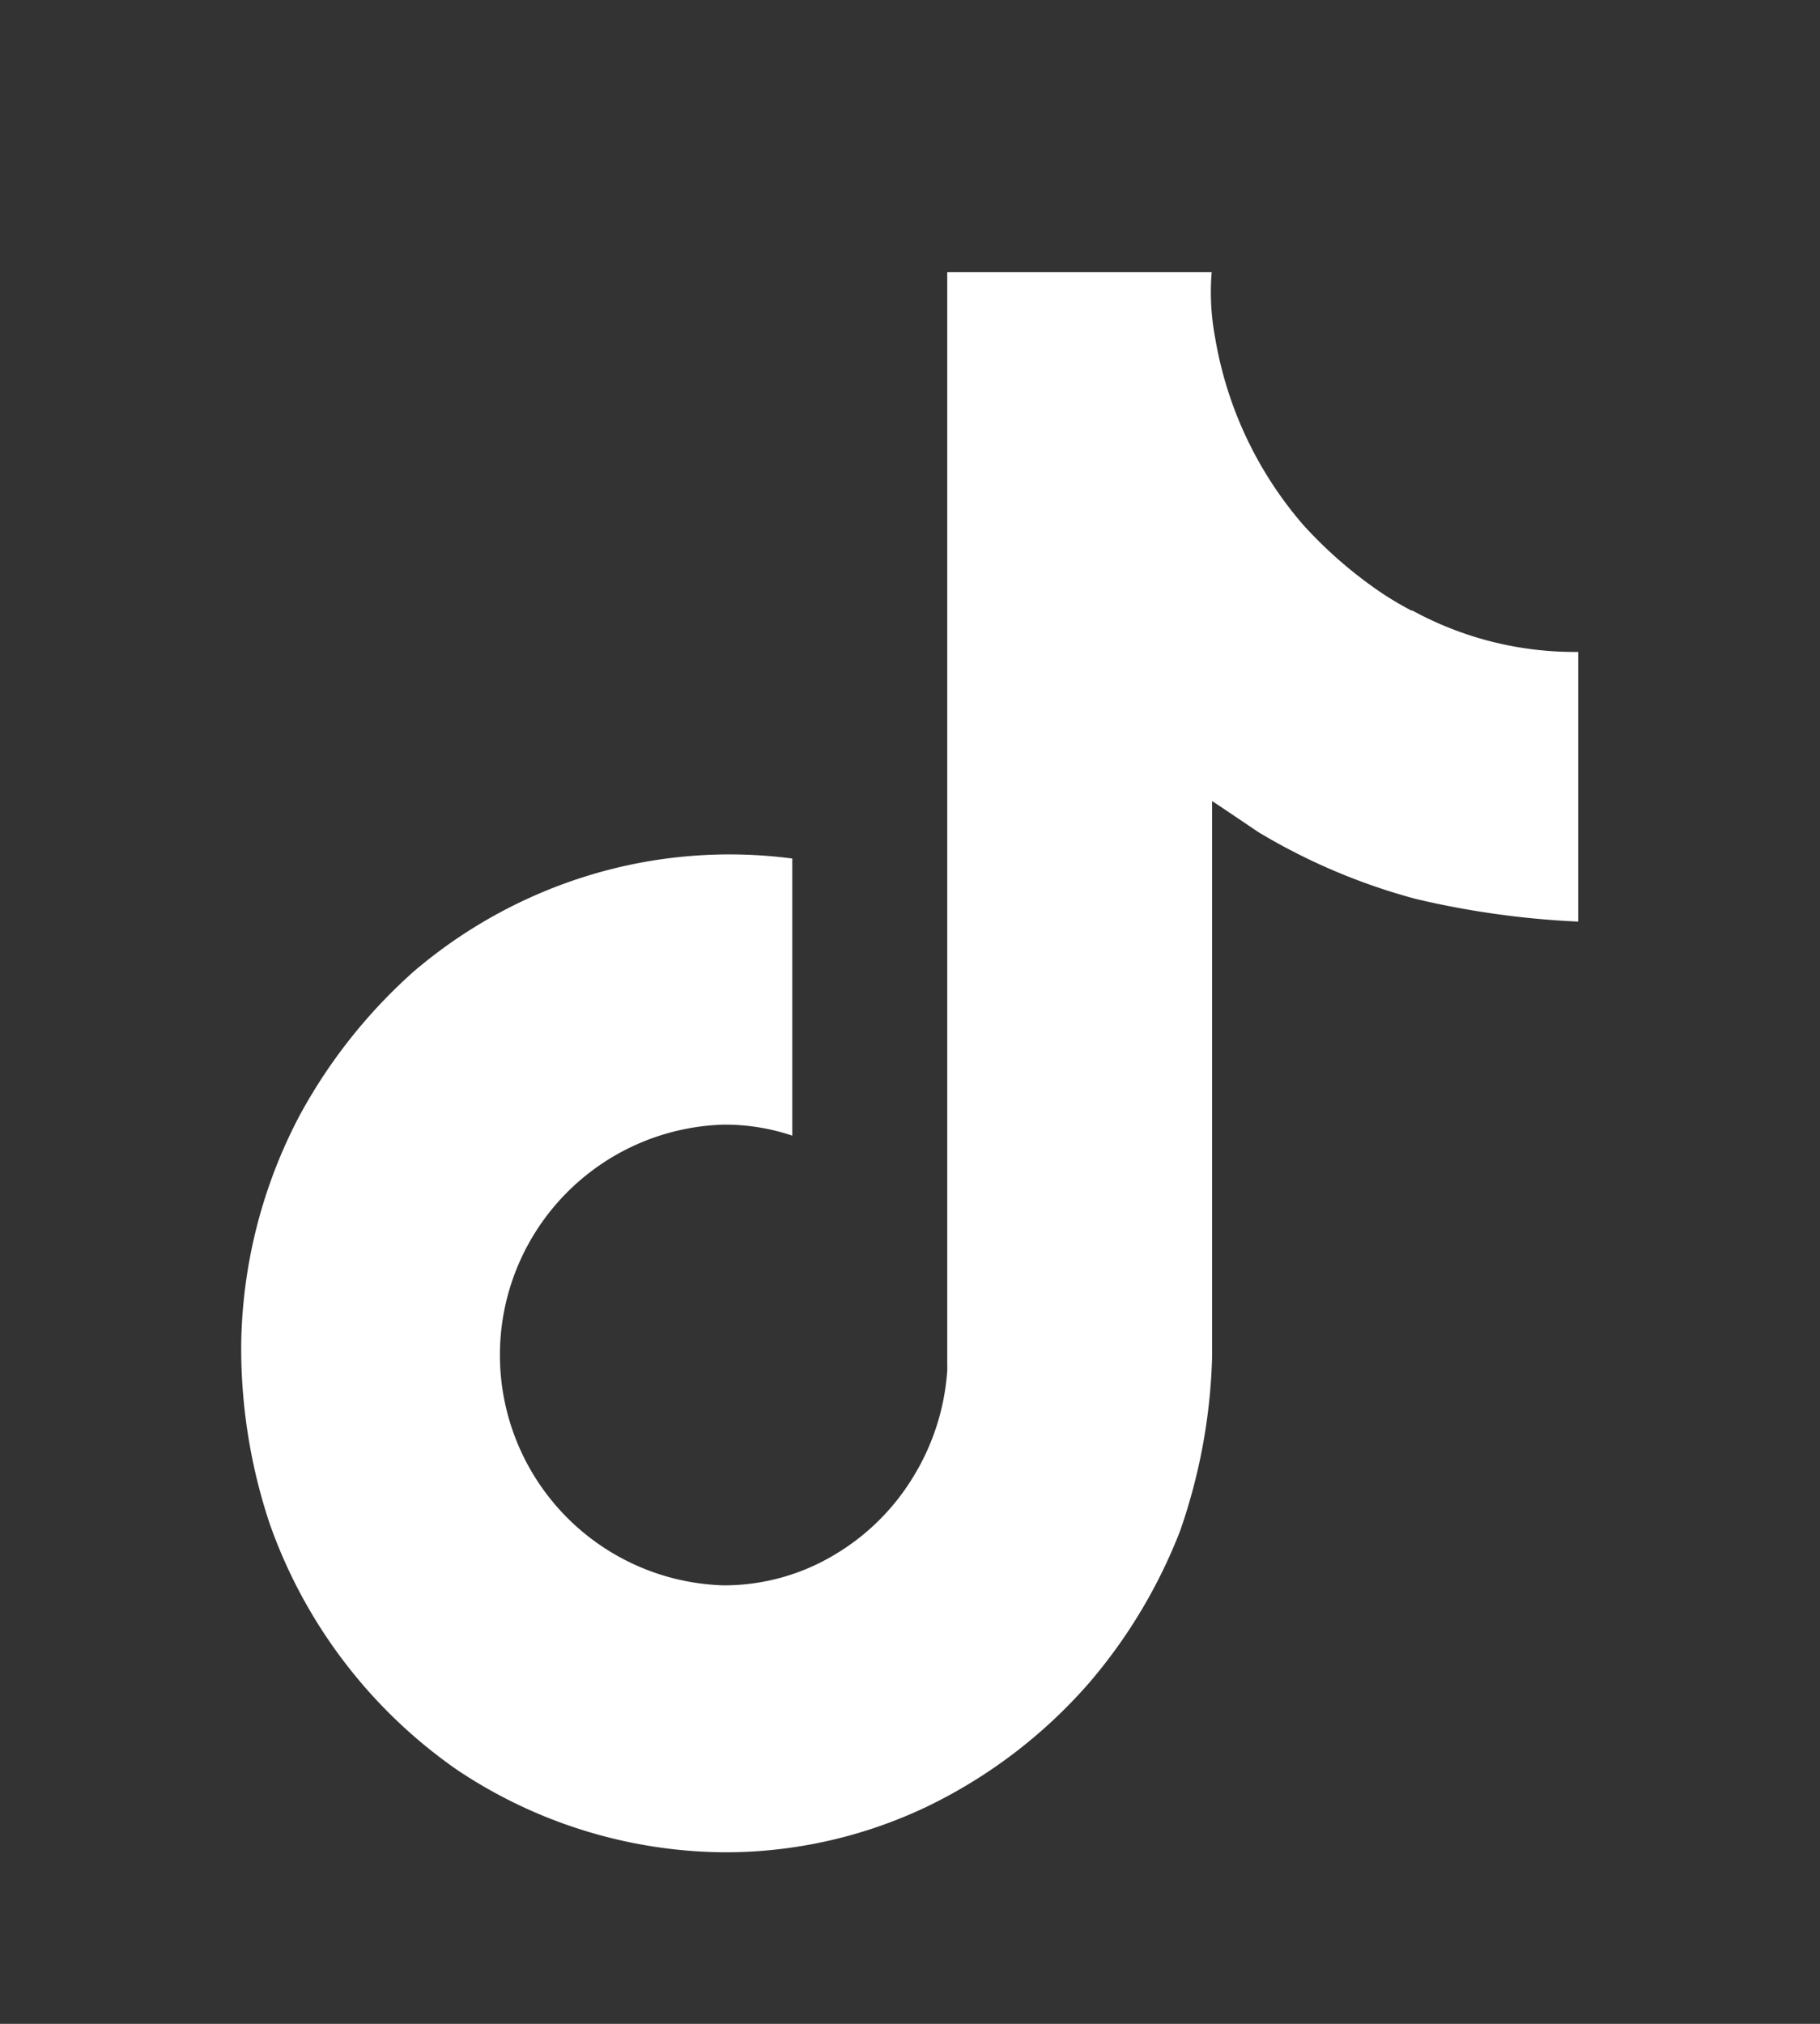 <svg xmlns="http://www.w3.org/2000/svg" viewBox="0 0 87.75 97.57"><rect x="0" y="0" width="87.75" height="97.57" fill="#333333" stroke="none"/><defs><style>.cls-1{fill:#fff;}</style></defs><g id="OBJECTS"><path class="cls-1" d="M68.06,29.44a15.74,15.74,0,0,1-1.47-.87,20.87,20.87,0,0,1-3.76-3.27,18.45,18.45,0,0,1-4.24-9h0a11.85,11.85,0,0,1-.17-3.18H45.67V63.74c0,.68,0,1.35,0,2a2.12,2.12,0,0,1,0,.24.41.41,0,0,1,0,.11v0A11.26,11.26,0,0,1,44,71.25,11,11,0,0,1,40.16,75a10.34,10.34,0,0,1-5.28,1.43,11.11,11.11,0,0,1,0-22.21,10.16,10.16,0,0,1,3.32.53V41.39a23.24,23.24,0,0,0-9.7.78,23.62,23.62,0,0,0-8.58,4.69,25.66,25.66,0,0,0-5.47,6.91,24.32,24.32,0,0,0-2.82,11A26.72,26.72,0,0,0,13,73.45v0A24.26,24.26,0,0,0,22,85.3v0l0,0a23.43,23.43,0,0,0,13,4,22.6,22.6,0,0,0,9.69-2.2,24.46,24.46,0,0,0,7.85-6A25.34,25.34,0,0,0,56.9,73.8a27.72,27.72,0,0,0,1.54-8.34V38.62c.15.09,2.22,1.49,2.22,1.49a29.55,29.55,0,0,0,7.61,3.23,42.18,42.18,0,0,0,7.82,1.09v-13a16.32,16.32,0,0,1-8-2Z"/></g></svg>